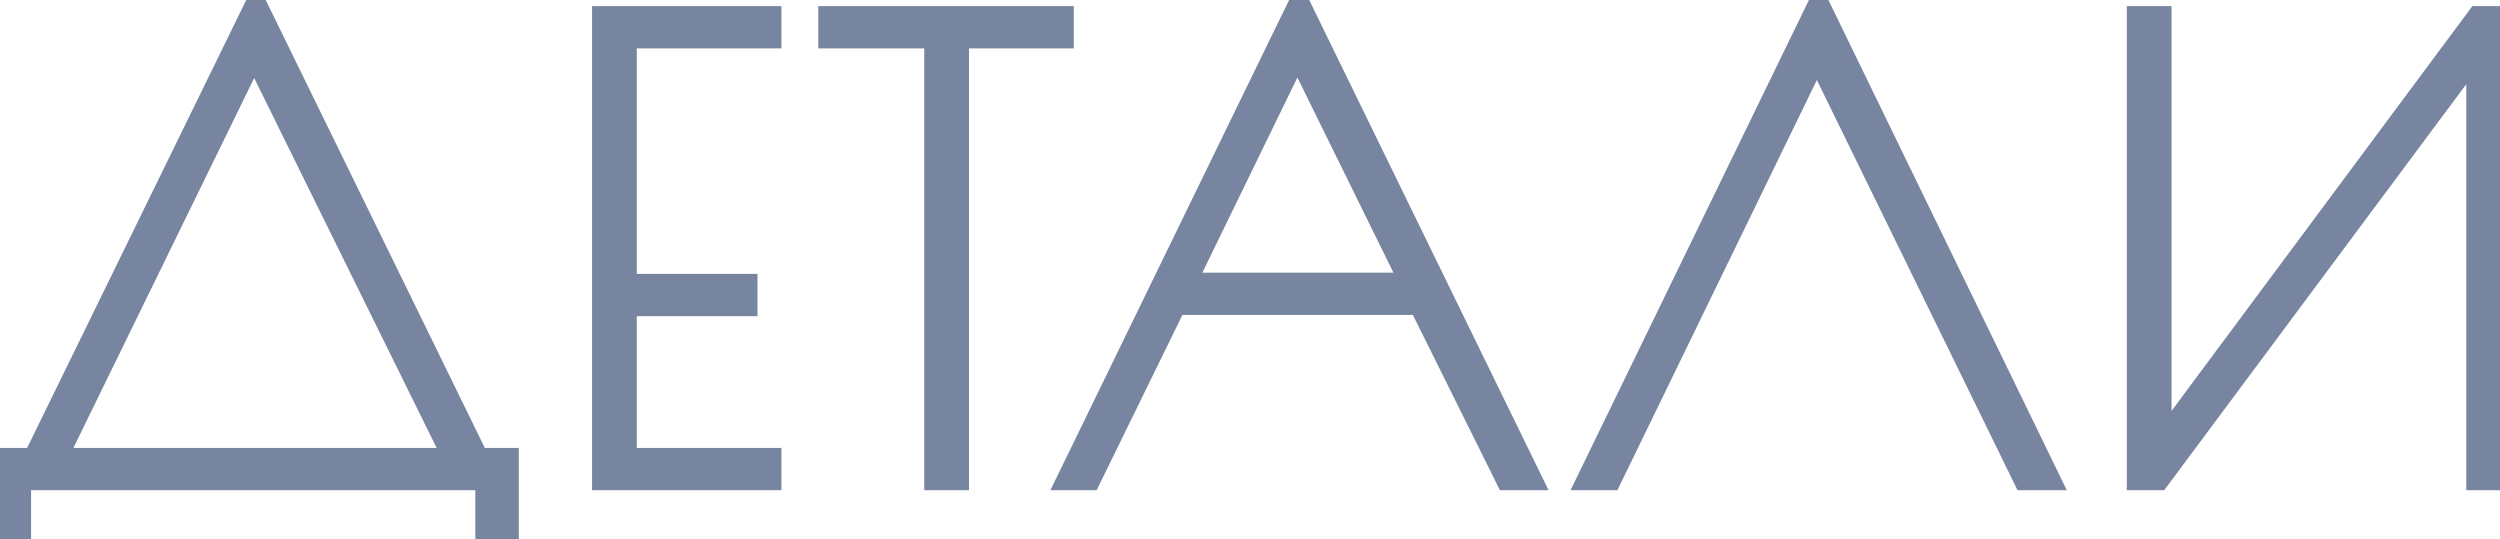 <?xml version="1.0" encoding="UTF-8"?> <svg xmlns="http://www.w3.org/2000/svg" width="204" height="44" viewBox="0 0 204 44" fill="none"> <path d="M0.087 43.85V37.55H2.837L20.887 0.65L38.937 37.55H41.337V43.85H39.787V39H1.537V43.85H0.087ZM20.737 4.1L4.387 37.55H37.237L20.737 4.1ZM62.764 2.95H50.964V23.35H60.813V24.8H50.964V37.55H62.764V39H49.313V1.5H62.764V2.95ZM86.621 1.5V2.95H78.07V39H76.421V2.95H67.77V1.5H86.621ZM106.012 0.6L124.762 39H123.012L115.912 24.7H95.862L88.862 39H87.311L106.012 0.6ZM105.862 4.05L96.511 23.25H115.312L105.862 4.05ZM148.403 0.65L167.053 39H165.253L148.253 4.25L131.353 39H129.753L148.403 0.65ZM203.898 1.5V39H202.248V3.85L176.098 39H174.548V1.5H176.198V36.55L202.248 1.5H203.898Z" fill="#7785A1"></path> <path d="M0.087 43.85H-0.913V44.85H0.087V43.85ZM0.087 37.55V36.55H-0.913V37.55H0.087ZM2.837 37.55V38.55H3.461L3.735 37.989L2.837 37.55ZM20.887 0.65L21.785 0.211L20.887 -1.626L19.989 0.211L20.887 0.65ZM38.937 37.55L38.039 37.989L38.313 38.55H38.937V37.55ZM41.337 37.55H42.337V36.55H41.337V37.55ZM41.337 43.85V44.85H42.337V43.85H41.337ZM39.787 43.85H38.787V44.85H39.787V43.85ZM39.787 39H40.787V38H39.787V39ZM1.537 39V38H0.537V39H1.537ZM1.537 43.85V44.85H2.537V43.85H1.537ZM20.737 4.1L21.634 3.658L20.733 1.831L19.838 3.661L20.737 4.1ZM4.387 37.55L3.488 37.111L2.785 38.55H4.387V37.55ZM37.237 37.55V38.55H38.845L38.134 37.108L37.237 37.55ZM1.087 43.85V37.55H-0.913V43.85H1.087ZM0.087 38.55H2.837V36.55H0.087V38.55ZM3.735 37.989L21.785 1.089L19.989 0.211L1.939 37.111L3.735 37.989ZM19.989 1.089L38.039 37.989L39.835 37.111L21.785 0.211L19.989 1.089ZM38.937 38.55H41.337V36.55H38.937V38.55ZM40.337 37.55V43.85H42.337V37.55H40.337ZM41.337 42.85H39.787V44.85H41.337V42.85ZM40.787 43.85V39H38.787V43.85H40.787ZM39.787 38H1.537V40H39.787V38ZM0.537 39V43.85H2.537V39H0.537ZM1.537 42.85H0.087V44.85H1.537V42.85ZM19.838 3.661L3.488 37.111L5.285 37.989L21.635 4.539L19.838 3.661ZM4.387 38.55H37.237V36.55H4.387V38.55ZM38.134 37.108L21.634 3.658L19.84 4.542L36.34 37.992L38.134 37.108ZM62.764 2.95V3.95H63.764V2.95H62.764ZM50.964 2.95V1.95H49.964V2.95H50.964ZM50.964 23.35H49.964V24.35H50.964V23.35ZM60.813 23.35H61.813V22.35H60.813V23.35ZM60.813 24.8V25.8H61.813V24.8H60.813ZM50.964 24.8V23.8H49.964V24.8H50.964ZM50.964 37.55H49.964V38.55H50.964V37.55ZM62.764 37.55H63.764V36.55H62.764V37.55ZM62.764 39V40H63.764V39H62.764ZM49.313 39H48.313V40H49.313V39ZM49.313 1.5V0.5H48.313V1.5H49.313ZM62.764 1.5H63.764V0.5H62.764V1.5ZM62.764 1.95H50.964V3.95H62.764V1.95ZM49.964 2.95V23.35H51.964V2.95H49.964ZM50.964 24.35H60.813V22.35H50.964V24.35ZM59.813 23.35V24.8H61.813V23.35H59.813ZM60.813 23.8H50.964V25.8H60.813V23.8ZM49.964 24.8V37.55H51.964V24.8H49.964ZM50.964 38.55H62.764V36.55H50.964V38.55ZM61.764 37.55V39H63.764V37.55H61.764ZM62.764 38H49.313V40H62.764V38ZM50.313 39V1.5H48.313V39H50.313ZM49.313 2.5H62.764V0.5H49.313V2.5ZM61.764 1.5V2.95H63.764V1.5H61.764ZM86.621 1.5H87.621V0.5H86.621V1.5ZM86.621 2.95V3.95H87.621V2.95H86.621ZM78.07 2.95V1.95H77.07V2.95H78.07ZM78.07 39V40H79.07V39H78.07ZM76.421 39H75.421V40H76.421V39ZM76.421 2.95H77.421V1.95H76.421V2.95ZM67.77 2.95H66.77V3.95H67.77V2.95ZM67.77 1.5V0.5H66.77V1.5H67.77ZM85.621 1.5V2.95H87.621V1.5H85.621ZM86.621 1.95H78.07V3.95H86.621V1.95ZM77.07 2.95V39H79.07V2.95H77.07ZM78.07 38H76.421V40H78.07V38ZM77.421 39V2.95H75.421V39H77.421ZM76.421 1.95H67.77V3.95H76.421V1.95ZM68.77 2.95V1.5H66.77V2.95H68.77ZM67.77 2.5H86.621V0.5H67.77V2.5ZM106.012 0.6L106.91 0.161L106.01 -1.682L105.112 0.162L106.012 0.6ZM124.762 39V40H126.363L125.66 38.561L124.762 39ZM123.012 39L122.116 39.445L122.392 40H123.012V39ZM115.912 24.7L116.807 24.255L116.531 23.7H115.912V24.7ZM95.862 24.7V23.7H95.238L94.963 24.26L95.862 24.7ZM88.862 39V40H89.485L89.76 39.44L88.862 39ZM87.311 39L86.412 38.562L85.712 40H87.311V39ZM105.862 4.05L106.759 3.608L105.857 1.776L104.962 3.612L105.862 4.05ZM96.511 23.25L95.612 22.812L94.912 24.25H96.511V23.25ZM115.312 23.25V24.25H116.918L116.209 22.808L115.312 23.25ZM105.113 1.039L123.863 39.439L125.66 38.561L106.91 0.161L105.113 1.039ZM124.762 38H123.012V40H124.762V38ZM123.907 38.555L116.807 24.255L115.016 25.145L122.116 39.445L123.907 38.555ZM115.912 23.7H95.862V25.7H115.912V23.7ZM94.963 24.26L87.963 38.56L89.76 39.44L96.76 25.14L94.963 24.26ZM88.862 38H87.311V40H88.862V38ZM88.211 39.438L106.911 1.038L105.112 0.162L86.412 38.562L88.211 39.438ZM104.962 3.612L95.612 22.812L97.411 23.688L106.761 4.488L104.962 3.612ZM96.511 24.25H115.312V22.25H96.511V24.25ZM116.209 22.808L106.759 3.608L104.964 4.492L114.414 23.692L116.209 22.808ZM148.403 0.65L149.302 0.213L148.403 -1.637L147.504 0.213L148.403 0.65ZM167.053 39V40H168.651L167.952 38.563L167.053 39ZM165.253 39L164.355 39.439L164.629 40H165.253V39ZM148.253 4.25L149.151 3.811L148.25 1.969L147.354 3.813L148.253 4.25ZM131.353 39V40H131.979L132.252 39.437L131.353 39ZM129.753 39L128.854 38.563L128.155 40H129.753V39ZM147.504 1.087L166.154 39.437L167.952 38.563L149.302 0.213L147.504 1.087ZM167.053 38H165.253V40H167.053V38ZM166.151 38.561L149.151 3.811L147.355 4.689L164.355 39.439L166.151 38.561ZM147.354 3.813L130.454 38.563L132.252 39.437L149.152 4.687L147.354 3.813ZM131.353 38H129.753V40H131.353V38ZM130.652 39.437L149.302 1.087L147.504 0.213L128.854 38.563L130.652 39.437ZM203.898 1.5H204.898V0.5H203.898V1.5ZM203.898 39V40H204.898V39H203.898ZM202.248 39H201.248V40H202.248V39ZM202.248 3.85H203.248V0.83L201.446 3.253L202.248 3.85ZM176.098 39V40H176.6L176.9 39.597L176.098 39ZM174.548 39H173.548V40H174.548V39ZM174.548 1.5V0.5H173.548V1.5H174.548ZM176.198 1.5H177.198V0.5H176.198V1.5ZM176.198 36.55H175.198V39.572L177 37.147L176.198 36.55ZM202.248 1.5V0.5H201.745L201.445 0.903L202.248 1.5ZM202.898 1.5V39H204.898V1.5H202.898ZM203.898 38H202.248V40H203.898V38ZM203.248 39V3.85H201.248V39H203.248ZM201.446 3.253L175.296 38.403L176.9 39.597L203.05 4.447L201.446 3.253ZM176.098 38H174.548V40H176.098V38ZM175.548 39V1.5H173.548V39H175.548ZM174.548 2.5H176.198V0.5H174.548V2.5ZM175.198 1.5V36.55H177.198V1.5H175.198ZM177 37.147L203.05 2.097L201.445 0.903L175.395 35.953L177 37.147ZM202.248 2.5H203.898V0.5H202.248V2.5Z" fill="#7785A1"></path> </svg> 